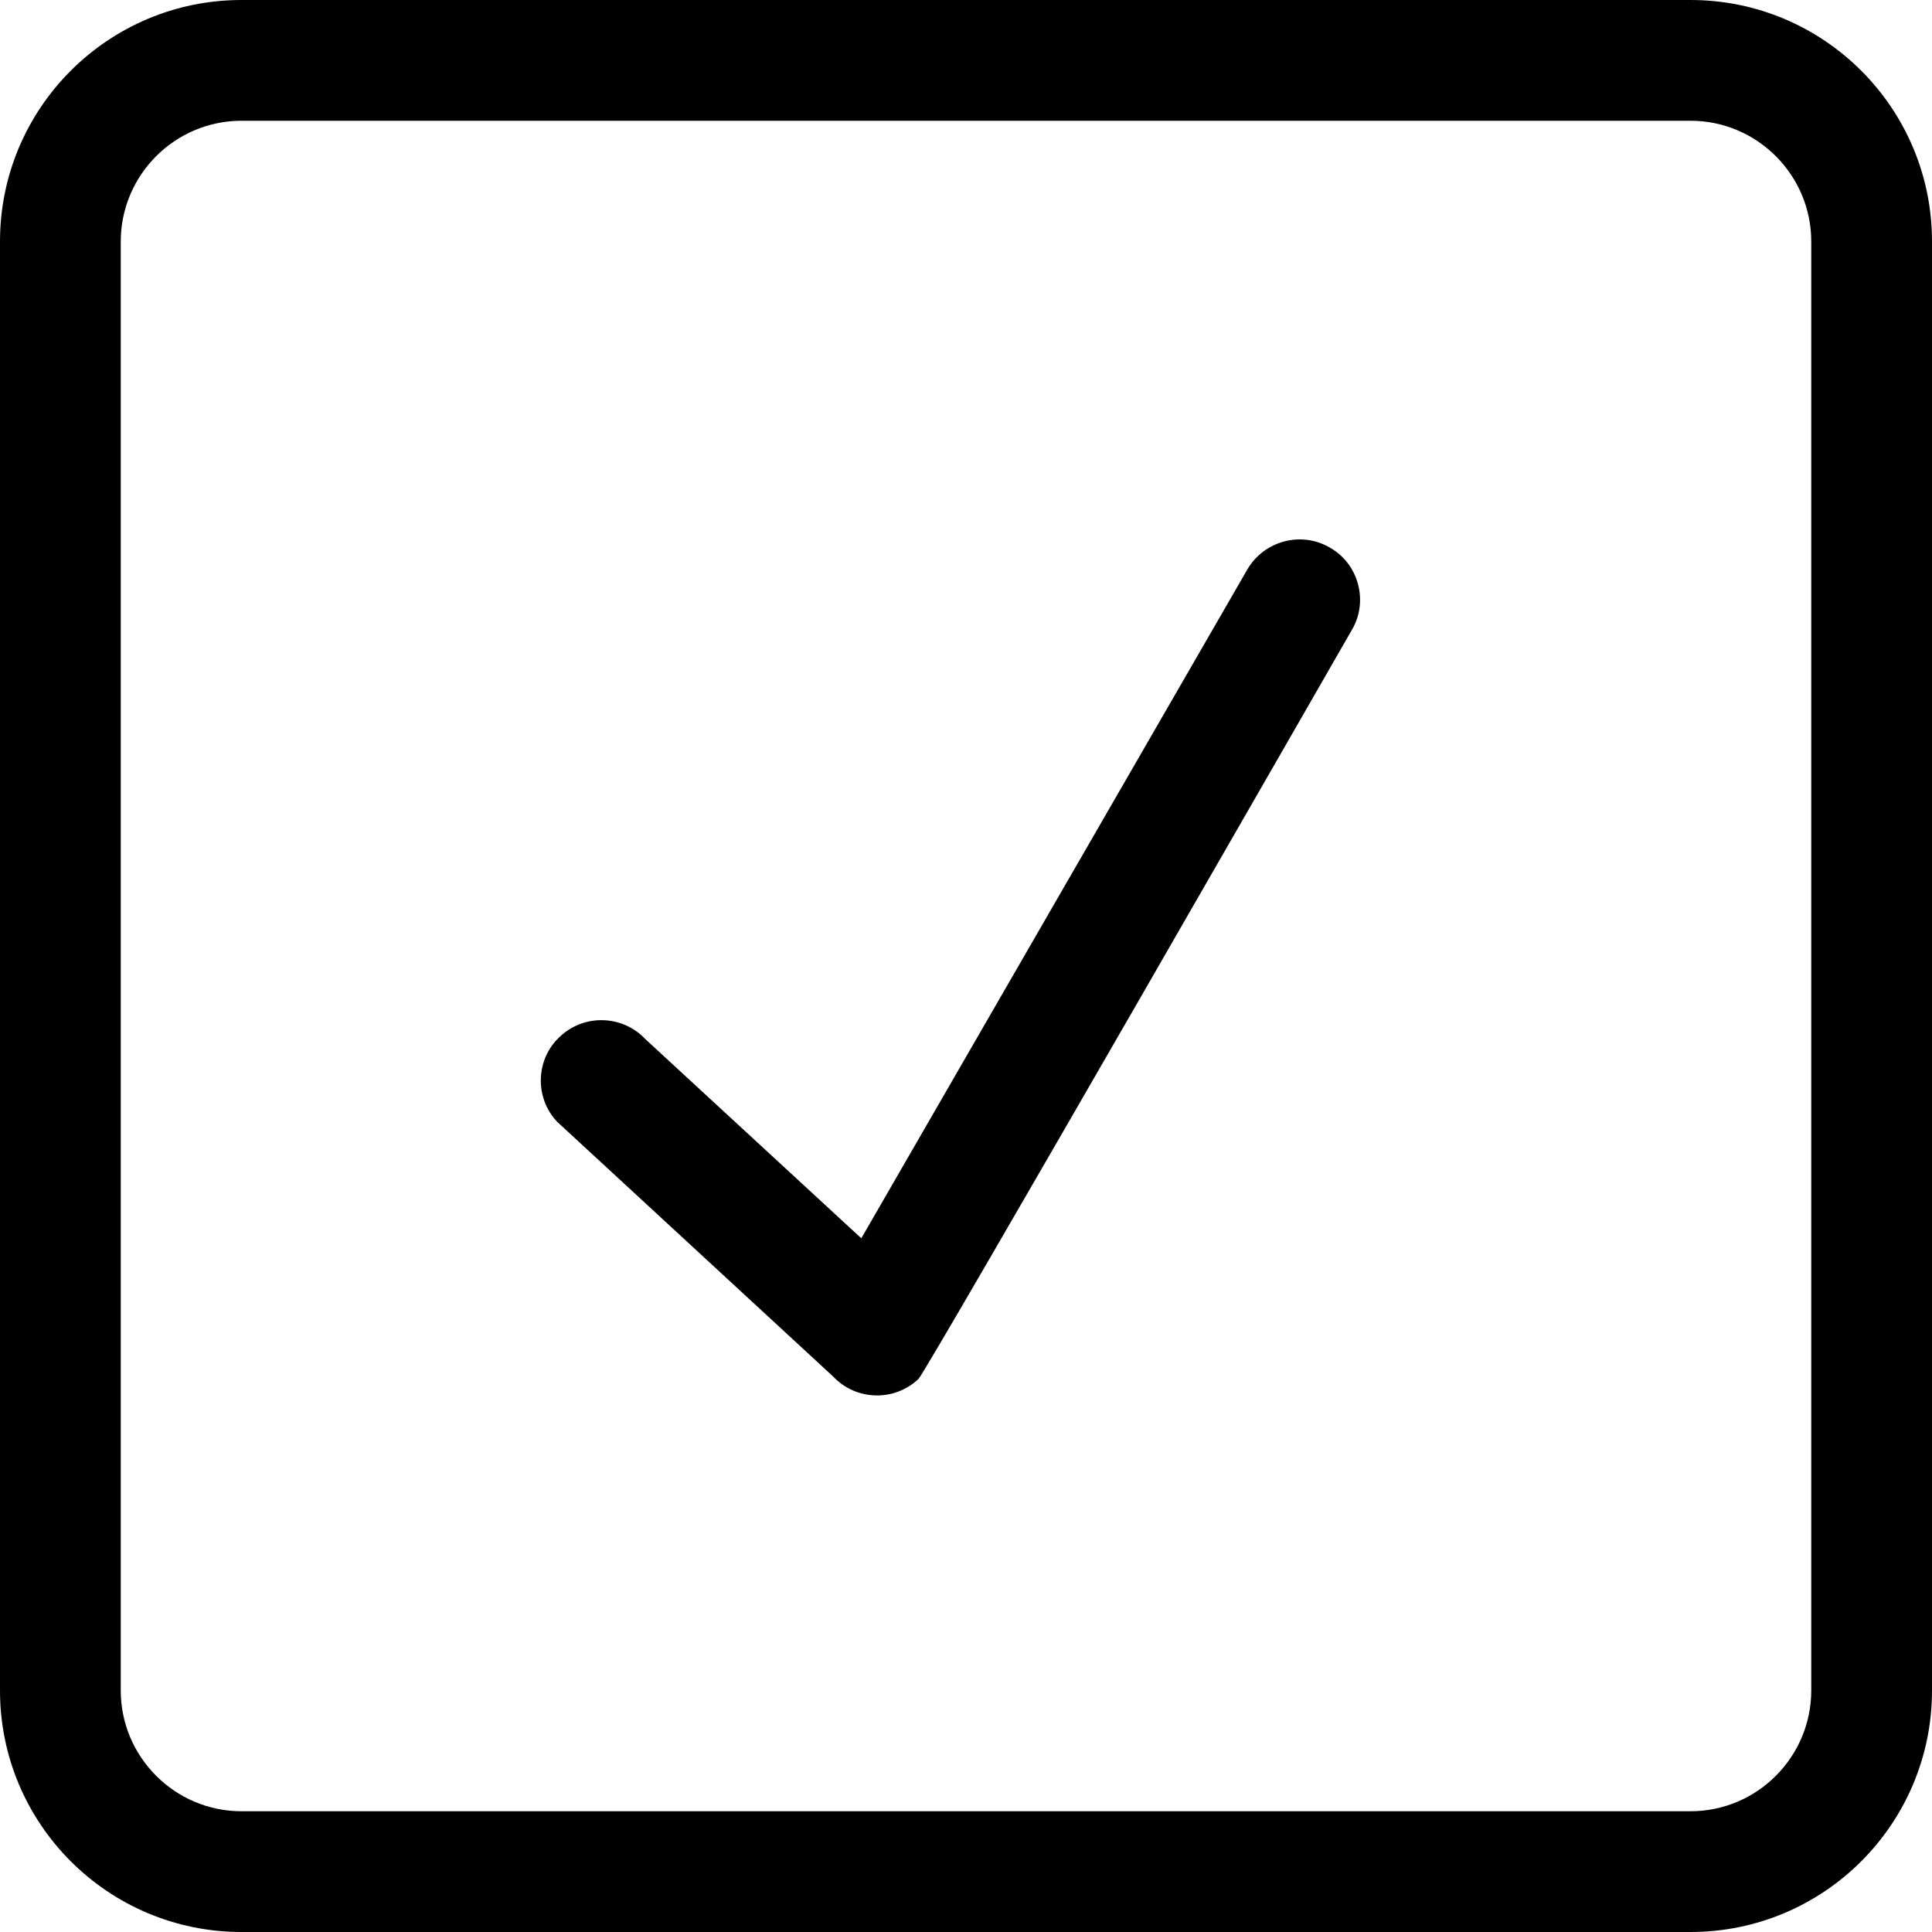 <svg xmlns:xlink="http://www.w3.org/1999/xlink" xmlns="http://www.w3.org/2000/svg" version="1.1" viewBox="0 0 32 32" height="800px" width="800px">
    
    <title>checkmark-square</title>
    <desc>Created with Sketch Beta.</desc>
    <defs>

</defs>
    <g fill-rule="evenodd" fill="none" stroke-width="1" stroke="none" id="Page-1">
        <g fill="#000000" transform="translate(-256, -1035)" id="Icon-Set">
            <path id="checkmark-square" d="M286,1063 C286,1064.1 285.104,1065 284,1065 L260,1065 C258.896,1065 258,1064.1 258,1063 L258,1039 C258,1037.9 258.896,1037 260,1037 L284,1037 C285.104,1037 286,1037.9 286,1039 L286,1063 L286,1063 Z M284,1035 L260,1035 C257.791,1035 256,1036.79 256,1039 L256,1063 C256,1065.21 257.791,1067 260,1067 L284,1067 C286.209,1067 288,1065.21 288,1063 L288,1039 C288,1036.79 286.209,1035 284,1035 L284,1035 Z M278.027,1044.07 C277.548,1043.79 276.937,1043.96 276.661,1044.43 L270.266,1055.51 L266.688,1052.21 C266.31,1051.81 265.677,1051.79 265.274,1052.17 C264.871,1052.54 264.85,1053.18 265.228,1053.58 L269.8,1057.8 C270.177,1058.2 270.81,1058.22 271.213,1057.84 C271.335,1057.73 278.393,1045.43 278.393,1045.43 C278.669,1044.96 278.505,1044.34 278.027,1044.07 L278.027,1044.07 Z">

</path>
        </g>
    </g>
</svg>